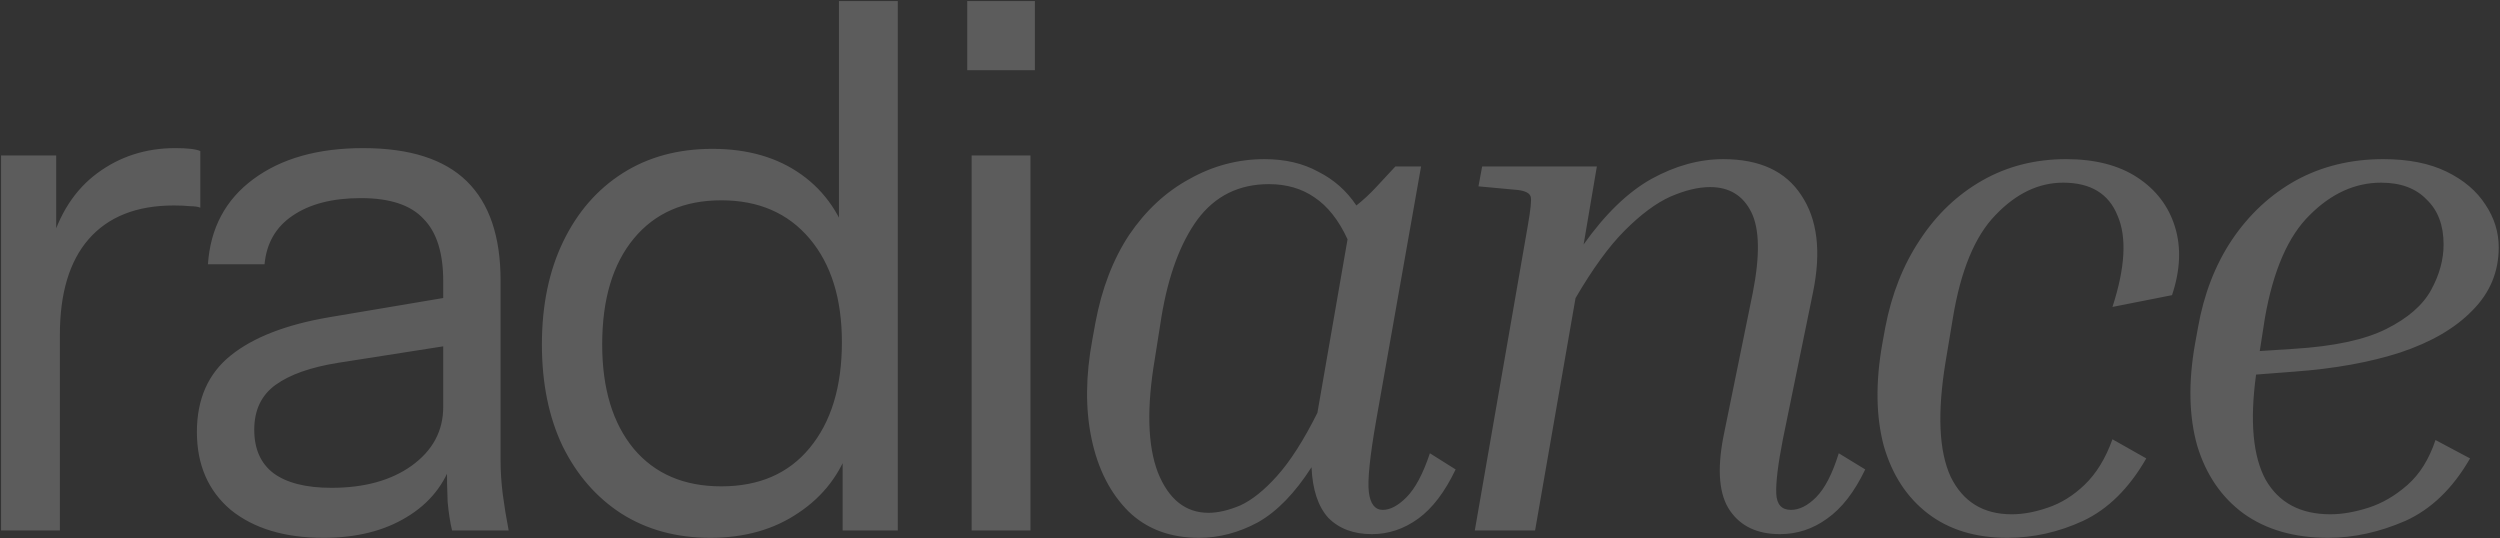 <svg xmlns="http://www.w3.org/2000/svg" width="952" height="205" fill="none"><rect width="100%" height="100%" fill="#333333" stroke="none"/><path fill="#fff" d="M.4 202V59.2h21v36.4h1.4V202H.4zm22.4-74.48-3.64-33.88c3.36-12.133 9.333-21.373 17.92-27.72 8.587-6.347 18.48-9.52 29.68-9.52 4.667 0 7.84.373 9.52 1.12v21.56c-.933-.373-2.24-.56-3.92-.56-1.68-.187-3.733-.28-6.16-.28-14.187 0-25.013 4.293-32.48 12.88-7.28 8.4-10.92 20.533-10.92 36.4zM172.138 202c-.746-3.173-1.306-6.813-1.68-10.92-.186-4.107-.28-9.333-.28-15.68h-1.4v-68.32c0-10.827-2.52-18.76-7.56-23.8-4.853-5.227-12.786-7.84-23.8-7.84-10.826 0-19.506 2.24-26.04 6.72-6.346 4.293-9.893 10.453-10.64 18.48h-21.56c.934-13.813 6.72-24.64 17.36-32.48 10.64-7.84 24.547-11.76 41.72-11.76 17.734 0 30.894 4.2 39.48 12.6 8.587 8.4 12.88 21 12.88 37.8v68.6c0 4.107.28 8.4.84 12.88.56 4.293 1.307 8.867 2.24 13.72h-21.56zm-49 2.8c-14.746 0-26.506-3.547-35.28-10.64-8.586-7.28-12.88-17.173-12.88-29.68 0-12.507 4.294-22.213 12.88-29.12 8.587-6.907 21.094-11.76 37.52-14.56l49.84-8.4v18.48l-46.48 7.28c-10.453 1.68-18.386 4.48-23.8 8.4-5.413 3.92-8.12 9.613-8.12 17.08 0 7.28 2.427 12.787 7.28 16.52 5.04 3.733 12.414 5.6 22.12 5.6 12.507 0 22.68-2.8 30.52-8.4 8.027-5.787 12.04-13.253 12.04-22.4l3.64 19.88c-2.986 9.52-8.866 16.893-17.64 22.12-8.586 5.227-19.133 7.84-31.64 7.84zm197.737-2.8v-33.32l2.8.84c-3.546 10.827-10.08 19.413-19.6 25.76-9.333 6.347-20.533 9.52-33.6 9.52-12.88 0-24.173-3.08-33.88-9.24-9.52-6.16-16.986-14.747-22.4-25.76-5.226-11.013-7.84-23.893-7.84-38.64 0-14.933 2.707-28 8.12-39.2 5.414-11.2 12.974-19.88 22.68-26.04 9.707-6.16 21.094-9.24 34.16-9.24 13.44 0 24.734 3.267 33.88 9.8 9.147 6.533 15.4 15.773 18.76 27.72l-4.48.56V.4h22.4V202h-21zm-46.2-16.8c14.374 0 25.574-4.853 33.6-14.56 8.214-9.893 12.32-23.333 12.32-40.32 0-16.613-4.106-29.773-12.32-39.48-8.213-9.707-19.413-14.56-33.6-14.56-14.186 0-25.293 4.853-33.32 14.56-8.026 9.707-12.04 23.147-12.04 40.32 0 16.8 4.014 30.053 12.04 39.76 8.027 9.52 19.134 14.28 33.32 14.28zM370 202V59.2h22.4V202H370zm-1.68-175.28V.4h25.76v26.32h-25.76zM522.386 203.4c-6.907 0-12.414-2.053-16.52-6.16-3.92-4.293-6.067-10.733-6.44-19.32-6.347 9.893-13.16 16.893-20.44 21-7.28 3.92-14.747 5.88-22.4 5.88-11.014 0-19.974-3.36-26.88-10.08-6.907-6.907-11.574-16.053-14-27.44-2.427-11.387-2.334-24.08.28-38.08l1.12-6.16c2.426-13.067 6.72-24.267 12.88-33.6 6.346-9.333 14-16.427 22.96-21.28 8.96-5.04 18.48-7.56 28.56-7.56 7.84 0 14.653 1.587 20.44 4.76 5.973 2.987 10.826 7.28 14.56 12.88 2.613-2.053 5.133-4.387 7.56-7l7.28-7.84h9.8l-17.08 96.6c-2.427 13.813-3.36 22.96-2.8 27.44s2.333 6.72 5.32 6.72c2.8 0 5.786-1.587 8.96-4.76 3.36-3.36 6.346-8.96 8.96-16.8l9.8 6.16c-4.107 8.587-8.867 14.84-14.28 18.76-5.414 3.92-11.294 5.88-17.64 5.88zm-82.6-66.92c-3.174 18.667-2.8 33.133 1.12 43.4 4.106 10.267 10.546 15.4 19.32 15.4 3.546 0 7.56-.933 12.04-2.8 4.48-2.053 9.146-5.787 14-11.2 5.04-5.6 10.173-13.627 15.4-24.08l11.48-66.08c-3.36-7.28-7.56-12.6-12.6-15.96-4.854-3.36-10.64-5.04-17.36-5.04-11.387 0-20.44 4.48-27.16 13.44-6.534 8.96-11.107 21.28-13.72 36.96l-2.52 15.96zm270.495 42.28c-4.107 8.587-8.96 14.84-14.56 18.76-5.413 3.92-11.387 5.88-17.92 5.88-8.587 0-14.933-2.987-19.04-8.96-4.107-5.973-4.947-15.307-2.52-28l11.2-54.88c2.8-14.187 2.613-24.453-.56-30.8-3.173-6.347-8.4-9.52-15.68-9.52-4.48 0-9.52 1.213-15.12 3.64-5.413 2.427-11.2 6.72-17.36 12.88-5.973 5.973-12.227 14.56-18.76 25.76l-15.4 88.48h-22.96l20.16-115.92c1.12-6.347 1.493-10.08 1.12-11.2-.373-1.307-1.96-2.147-4.76-2.52l-15.12-1.4 1.4-7.56h43.68l-5.04 29.68c8.213-11.573 16.8-19.88 25.76-24.92 9.147-5.04 18.293-7.56 27.44-7.56 13.813 0 23.707 4.573 29.68 13.72 6.16 9.147 7.653 21.467 4.48 36.96l-11.48 56c-1.867 9.52-2.707 16.427-2.52 20.72.187 4.107 2.053 6.16 5.6 6.16 3.173 0 6.347-1.587 9.52-4.76 3.36-3.36 6.253-8.96 8.68-16.8l10.08 6.16zm75.379-109.2c-9.333 0-17.92 4.107-25.76 12.32-7.84 8.027-13.253 21.093-16.24 39.2l-2.8 16.8c-3.173 19.413-2.52 33.973 1.96 43.68 4.667 9.52 12.413 14.28 23.24 14.28 4.293 0 8.867-.84 13.72-2.52 5.04-1.68 9.707-4.573 14-8.68 4.48-4.293 8.027-10.08 10.64-17.36l12.88 7.28c-6.533 11.387-14.56 19.32-24.08 23.8-9.333 4.293-18.947 6.44-28.84 6.44-12.133 0-22.213-3.08-30.24-9.24-8.027-6.16-13.627-14.747-16.8-25.76-2.987-11.2-3.173-24.173-.56-38.92l1.12-6.16c2.427-12.693 6.813-23.8 13.16-33.32 6.347-9.707 14.28-17.267 23.8-22.68 9.52-5.413 20.16-8.12 31.92-8.12 11.013 0 20.067 2.333 27.16 7s11.853 10.92 14.28 18.76c2.427 7.84 2.053 16.52-1.12 26.04l-22.68 4.48c4.853-14.933 5.507-26.507 1.96-34.72-3.36-8.4-10.267-12.6-20.72-12.6zm154.938 105c-6.533 11.387-14.746 19.32-24.64 23.8-9.893 4.293-19.693 6.44-29.4 6.44-12.88 0-23.613-3.08-32.2-9.24-8.4-6.16-14.28-14.747-17.64-25.76-3.173-11.2-3.453-24.173-.84-38.92l1.12-6.16c2.24-12.693 6.534-23.8 12.88-33.32 6.534-9.707 14.654-17.267 24.36-22.68 9.894-5.413 21-8.12 33.32-8.12 9.52 0 17.547 1.587 24.08 4.76 6.534 3.173 11.48 7.373 14.84 12.6 3.36 5.04 5.04 10.453 5.04 16.24 0 9.333-3.36 17.36-10.08 24.08-6.533 6.72-15.68 12.04-27.44 15.96-11.573 3.733-25.013 6.16-40.32 7.28l-14.56 1.12c-2.426 17.733-1.213 31.08 3.64 40.04 5.04 8.773 13.254 13.16 24.64 13.16 4.48 0 9.334-.84 14.56-2.52 5.227-1.68 10.174-4.573 14.84-8.68 4.667-4.107 8.214-9.8 10.64-17.08l13.16 7zm-78.12-53.48-1.96 12.6 12.88-.84c15.307-.933 27.067-3.453 35.28-7.56 8.214-4.107 13.907-9.053 17.08-14.84 3.174-5.787 4.76-11.573 4.76-17.36 0-7.28-2.146-12.973-6.44-17.08-4.106-4.293-9.893-6.44-17.36-6.44-9.893 0-18.946 4.107-27.16 12.32-8.213 8.027-13.906 21.093-17.08 39.2z" opacity=".2"/></svg>
